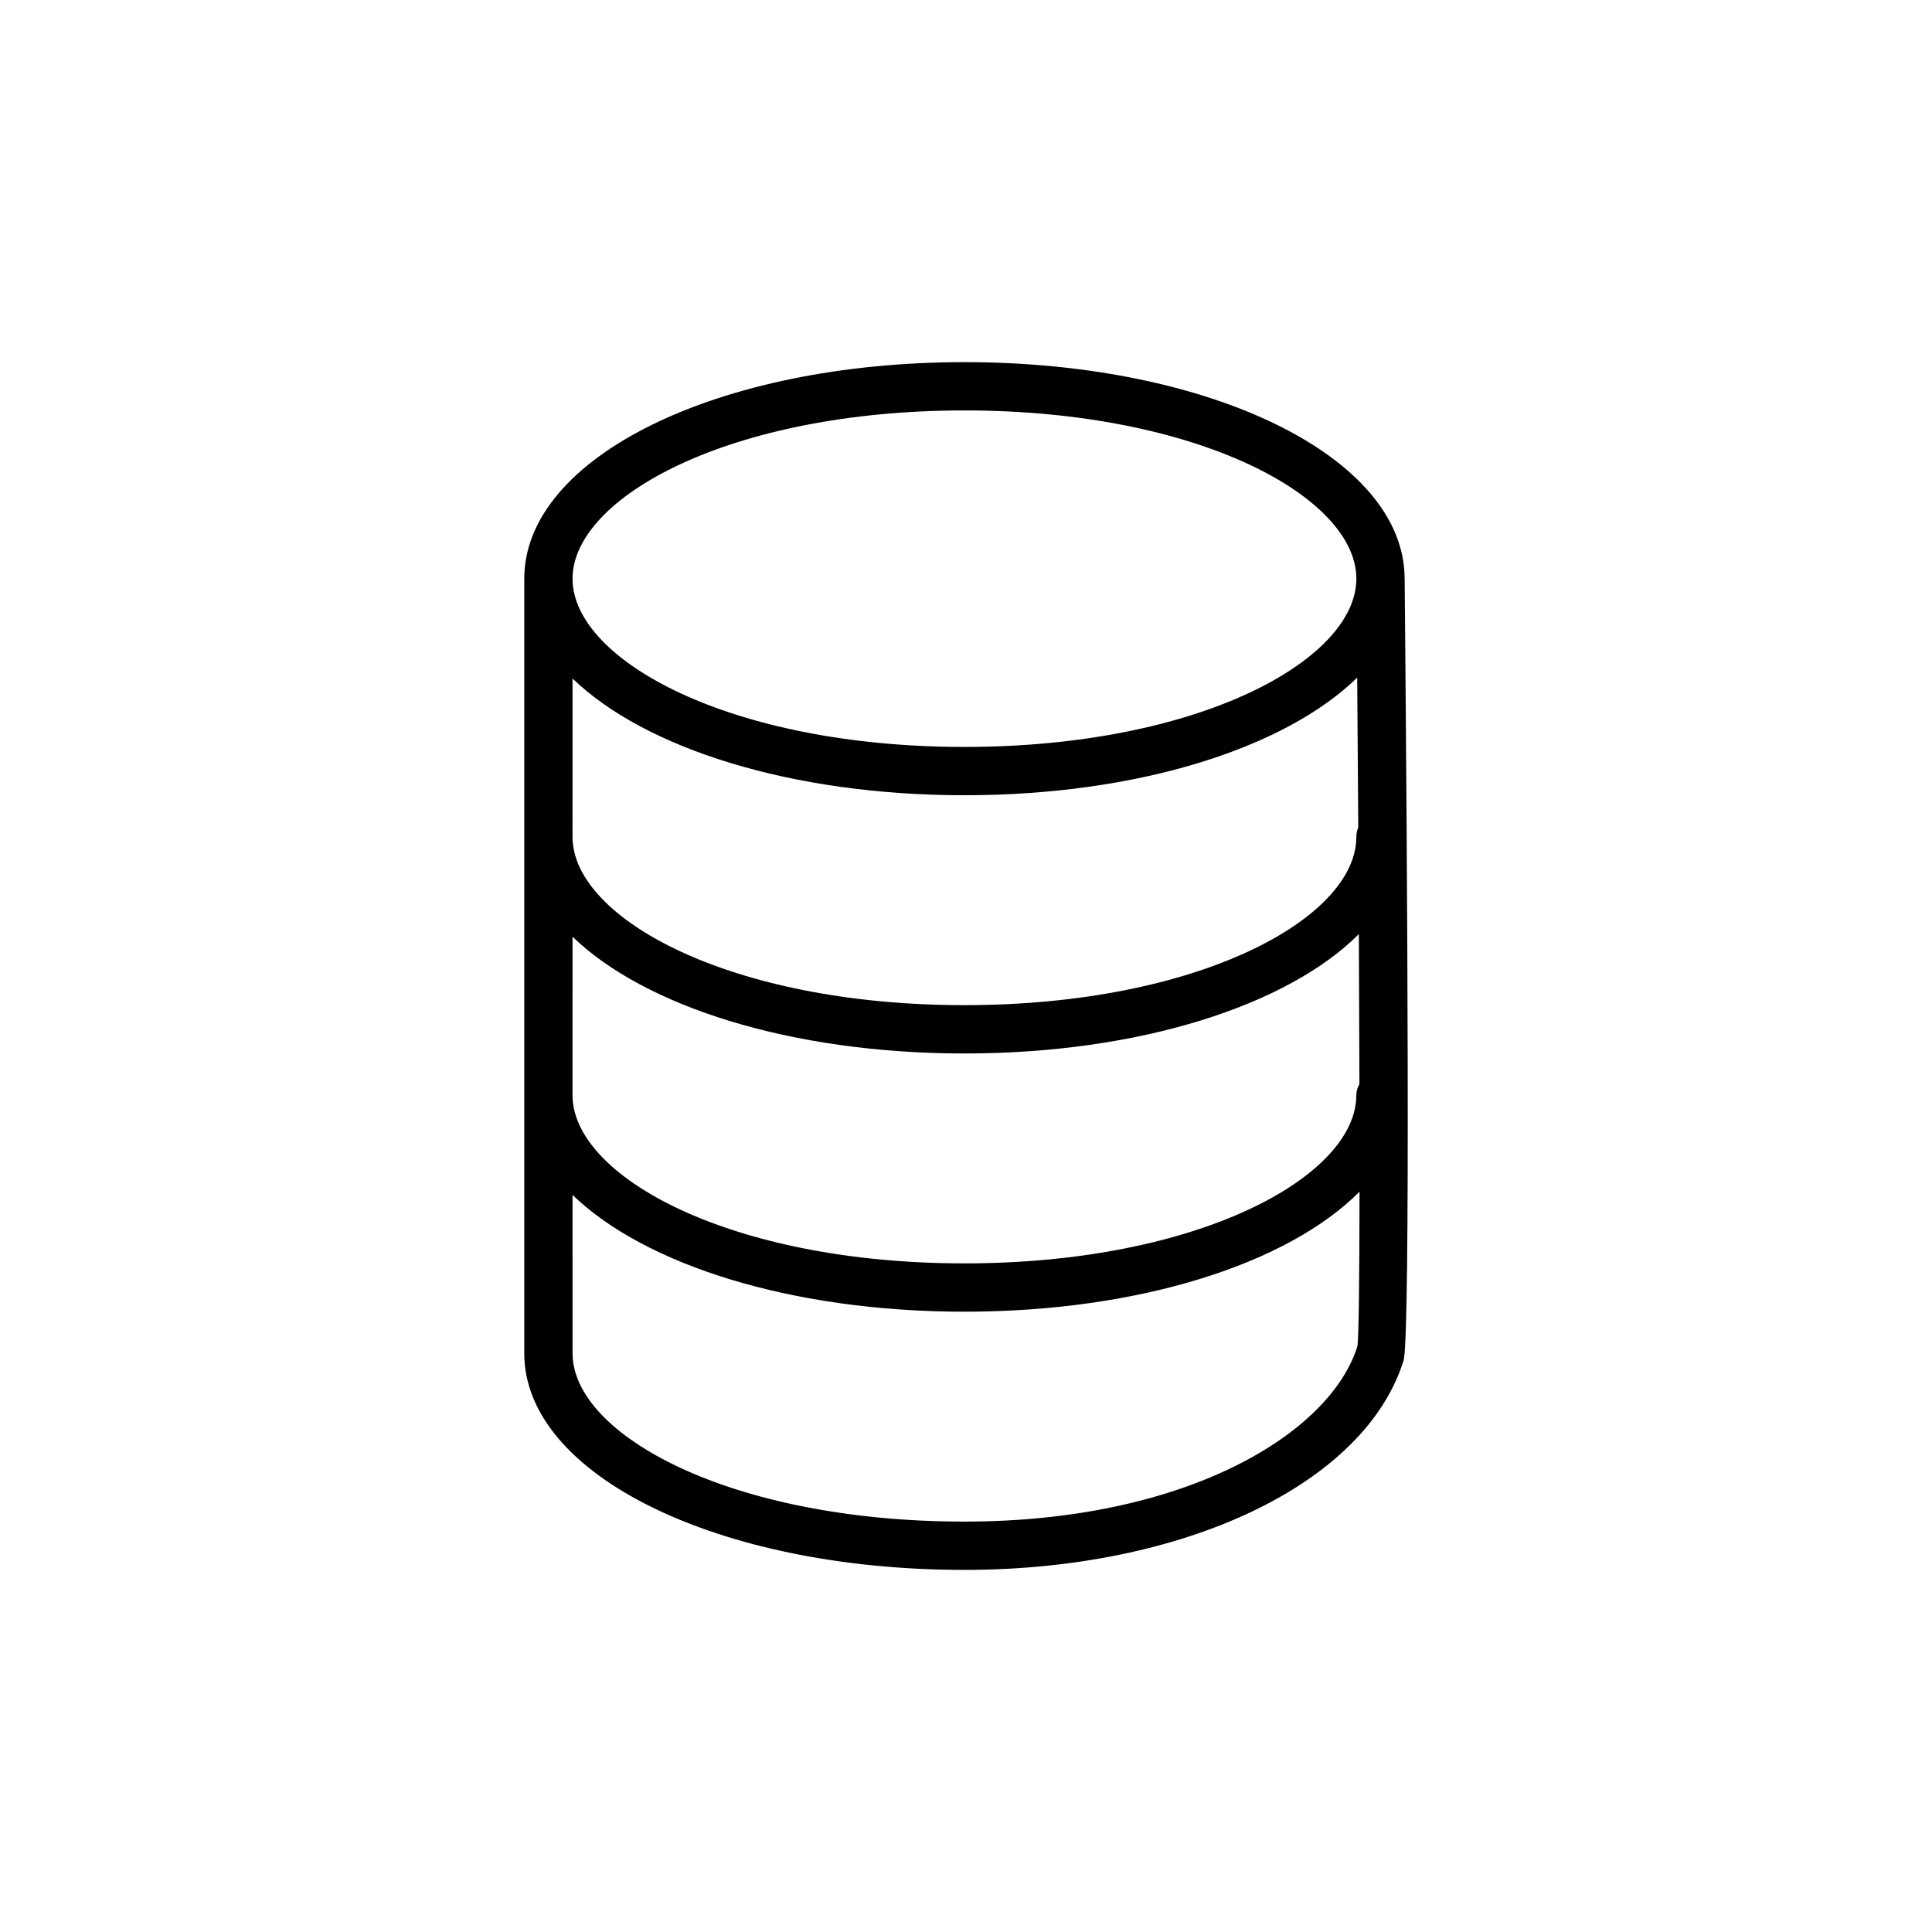 <?xml version="1.0" encoding="UTF-8"?>
<!-- Uploaded to: ICON Repo, www.iconrepo.com, Generator: ICON Repo Mixer Tools -->
<svg fill="#000000" width="800px" height="800px" version="1.1" viewBox="144 144 512 512" xmlns="http://www.w3.org/2000/svg">
 <path d="m399.59 560.04c58.355 0 106.21-22.816 116.37-55.488 1.852-5.953 0.977-132.41 0.289-207.25 0-0.02-0.012-0.035-0.012-0.055-0.121-32.129-51.309-57.277-116.64-57.277-65.414 0-116.66 25.207-116.66 57.391v205.29c0 32.176 51.242 57.387 116.66 57.387zm0-307.27c62.121 0 103.86 23.055 103.86 44.59 0 21.531-41.734 44.586-103.86 44.586-62.121-0.004-103.86-23.055-103.86-44.586 0-21.535 41.734-44.59 103.86-44.59zm-103.86 71.039c19.145 18.508 57.973 30.938 103.86 30.938 46.07 0 85.016-12.531 104.08-31.168 0.102 12.855 0.199 26.258 0.285 39.711-0.328 0.77-0.508 1.613-0.508 2.5 0 21.531-41.734 44.586-103.86 44.586s-103.86-23.051-103.86-44.586zm0 68.434c19.145 18.508 57.973 30.938 103.86 30.938 46.445 0 85.637-12.742 104.52-31.629 0.07 13.812 0.121 27.242 0.152 39.707-0.48 0.898-0.82 1.875-0.82 2.965 0 21.531-41.734 44.586-103.86 44.586s-103.86-23.051-103.86-44.586zm0 68.43c19.145 18.508 57.973 30.938 103.86 30.938 46.59 0 85.879-12.824 104.7-31.809-0.027 22.695-0.191 38.418-0.555 40.953-7.184 23.098-45.262 46.484-104.14 46.484-62.121 0-103.86-23.051-103.86-44.586z"/>
</svg>